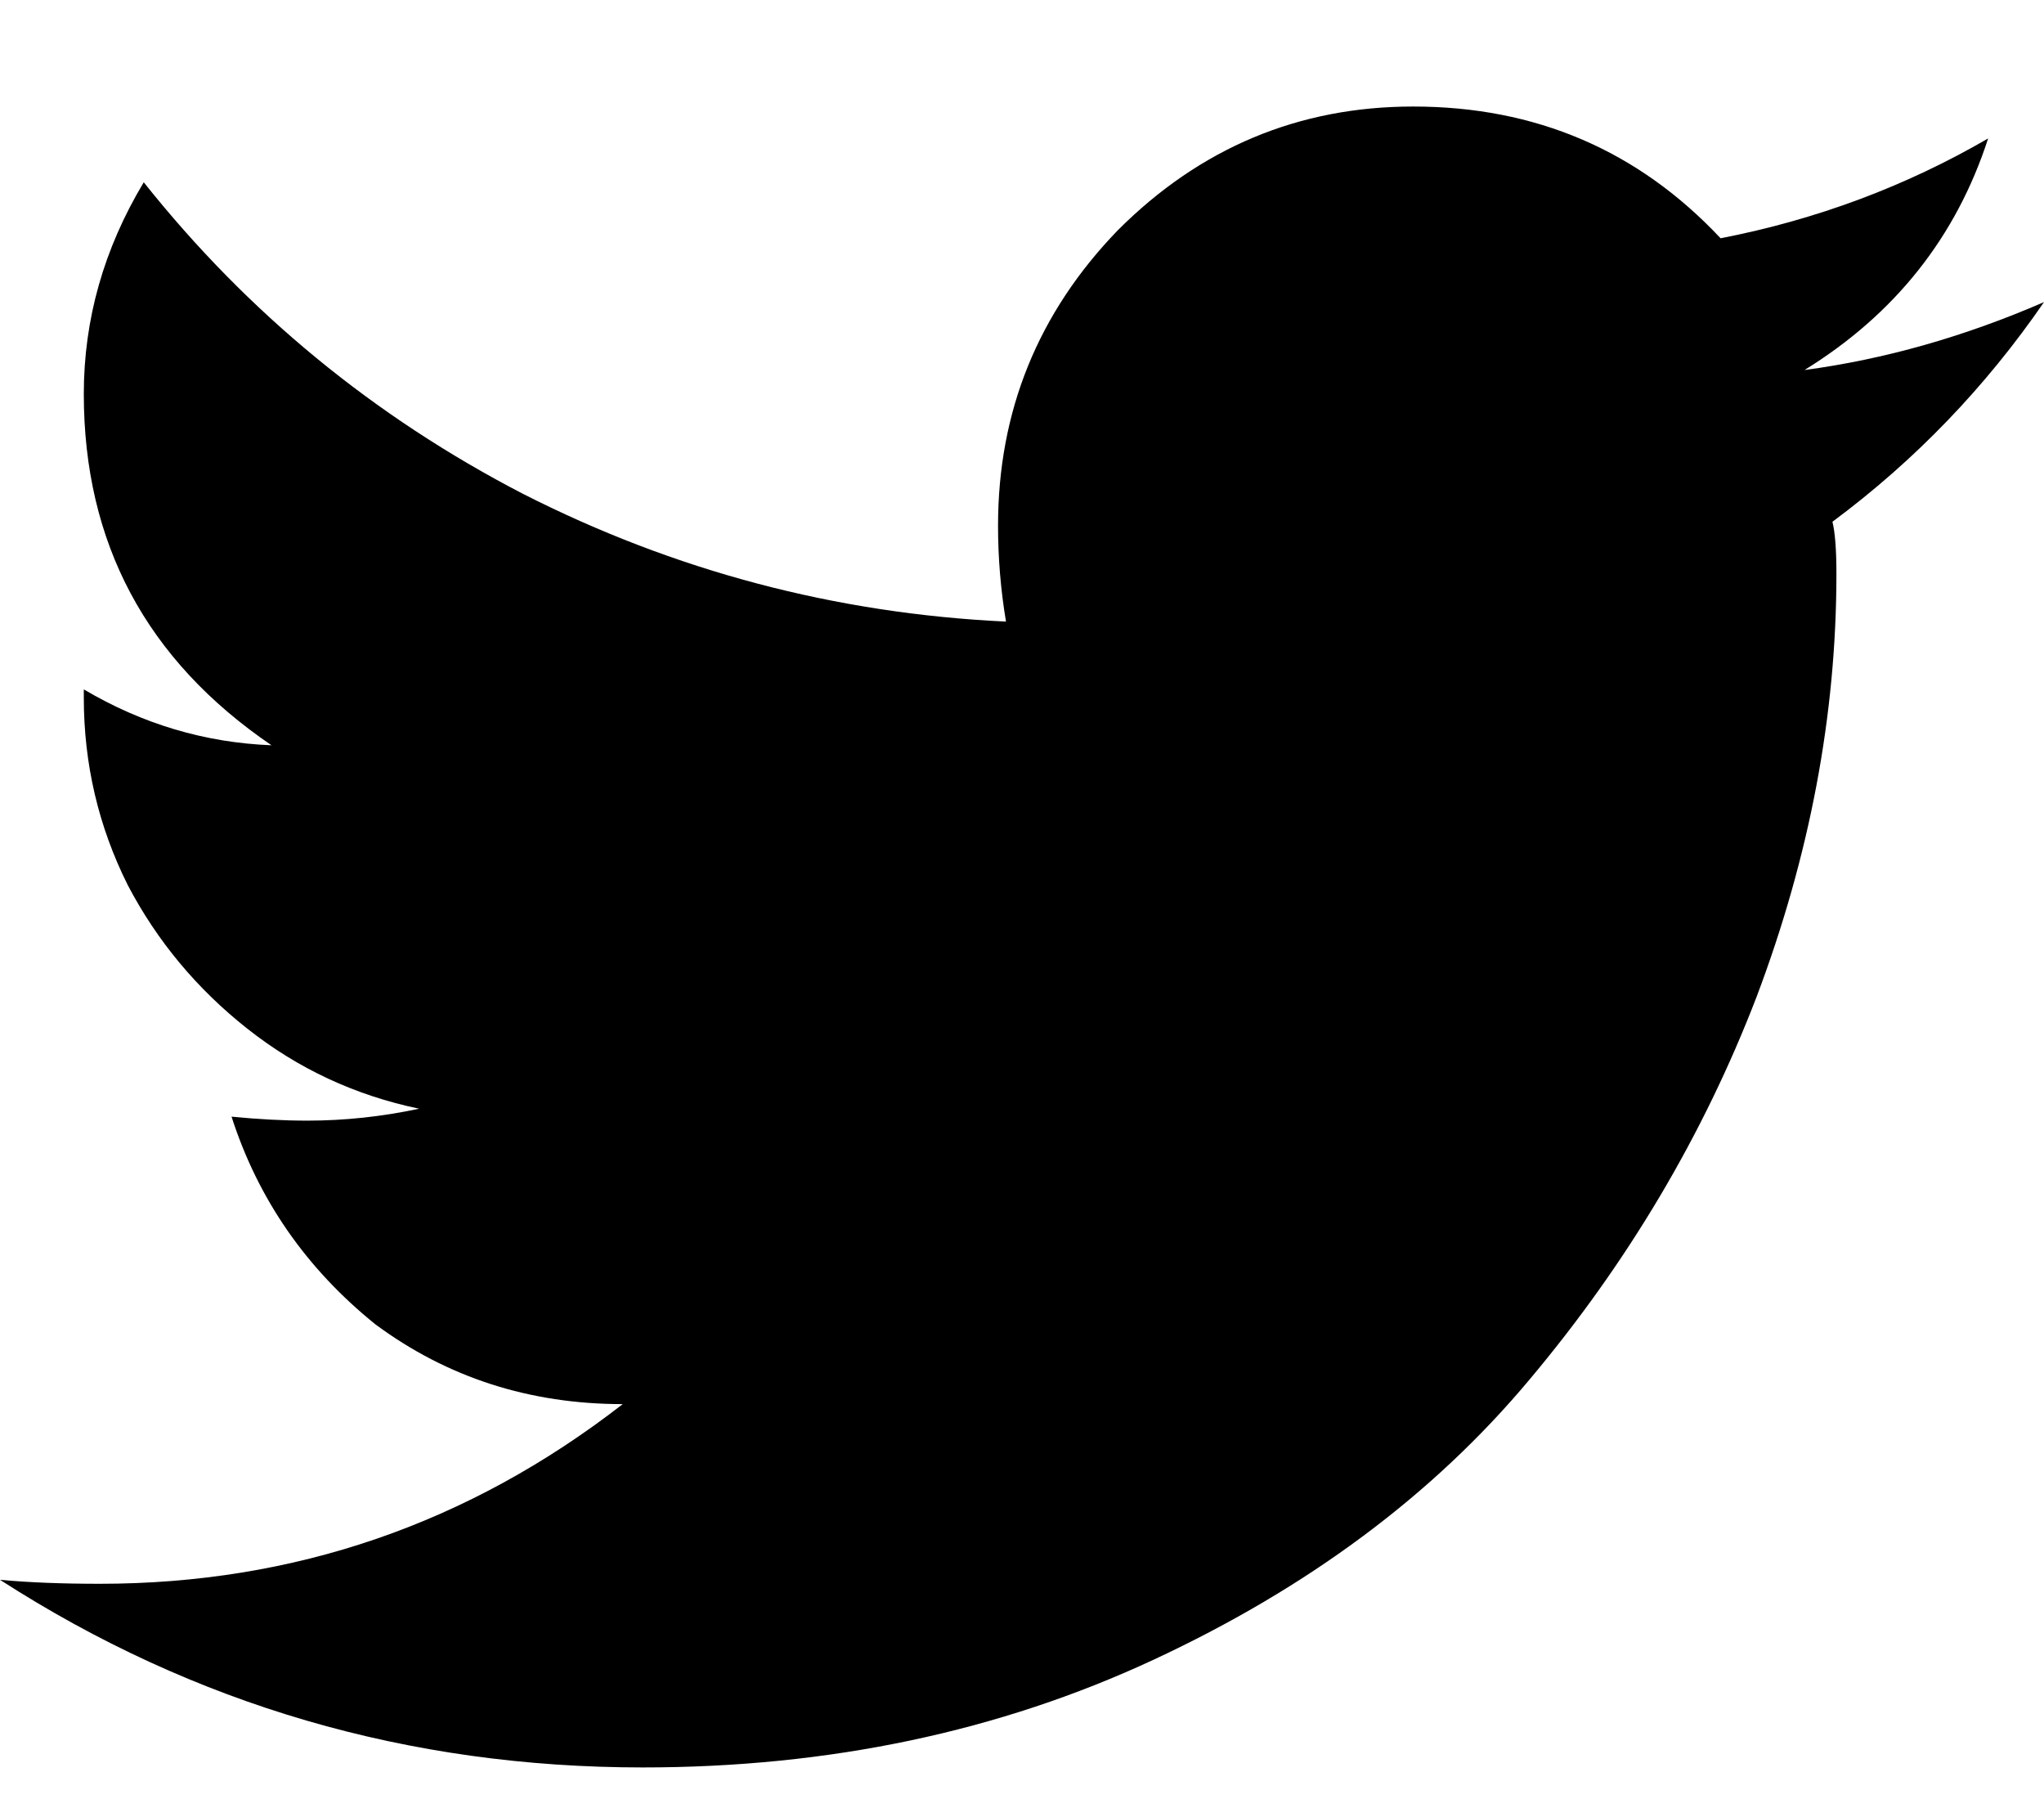 <svg width="18" height="16" viewBox="0 0 18 16" fill="none" xmlns="http://www.w3.org/2000/svg">
<path d="M16.137 4.594C16.16 4.688 16.172 4.84 16.172 5.051C16.172 6.293 15.938 7.535 15.469 8.777C15 9.996 14.332 11.121 13.465 12.152C12.621 13.16 11.52 13.98 10.16 14.613C8.801 15.246 7.301 15.562 5.66 15.562C3.598 15.562 1.711 15.012 0 13.91C0.258 13.934 0.551 13.945 0.879 13.945C2.59 13.945 4.125 13.418 5.484 12.363C4.664 12.363 3.938 12.129 3.305 11.66C2.695 11.168 2.273 10.559 2.039 9.832C2.273 9.855 2.496 9.867 2.707 9.867C3.035 9.867 3.363 9.832 3.691 9.762C3.129 9.645 2.625 9.41 2.18 9.059C1.734 8.707 1.383 8.285 1.125 7.793C0.867 7.277 0.738 6.727 0.738 6.141V6.07C1.254 6.375 1.805 6.539 2.391 6.562C1.289 5.812 0.738 4.781 0.738 3.469C0.738 2.812 0.914 2.191 1.266 1.605C2.18 2.754 3.293 3.668 4.605 4.348C5.941 5.027 7.359 5.402 8.859 5.473C8.812 5.191 8.789 4.91 8.789 4.629C8.789 3.621 9.141 2.754 9.844 2.027C10.57 1.301 11.438 0.938 12.445 0.938C13.523 0.938 14.426 1.324 15.152 2.098C15.996 1.934 16.781 1.641 17.508 1.219C17.227 2.086 16.688 2.766 15.891 3.258C16.594 3.164 17.297 2.965 18 2.66C17.484 3.41 16.863 4.055 16.137 4.594Z" fill="#000"/>
</svg>
